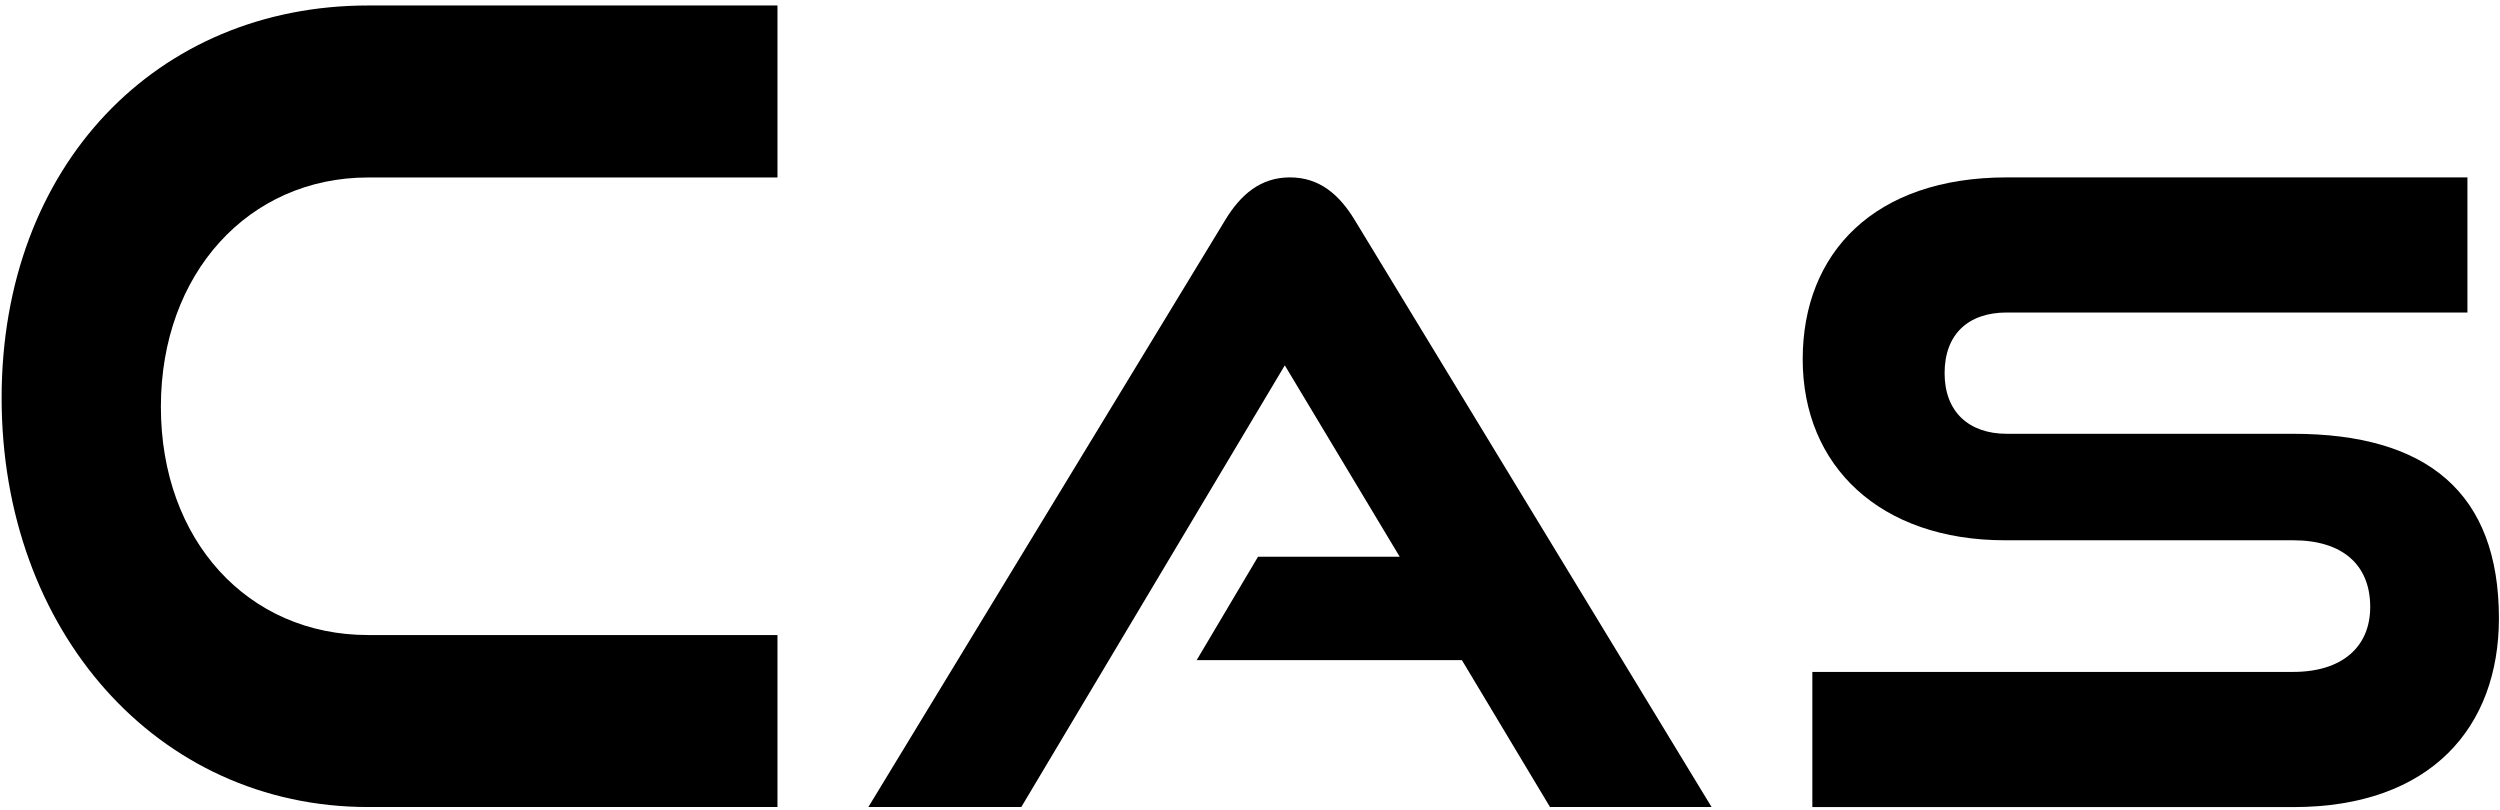 <svg width="324" height="105" viewBox="0 0 324 105" fill="none" xmlns="http://www.w3.org/2000/svg">
<path d="M47.71 104.591C20.33 104.591 0.21 81.731 0.21 51.581C0.21 21.431 20.32 0.711 47.71 0.711H100.76V23.001H47.71C32.23 23.001 20.85 35.431 20.85 52.721C20.85 70.011 32.1 82.301 47.71 82.301H100.76V104.591H47.71Z" fill="black"/>
<path d="M200.88 104.59L189.46 85.55H155.09L163.04 72.15H181.4L166.51 47.35L132.36 104.59H112.54L158.78 28.53C160.79 25.21 163.37 22.99 167.18 22.99C170.99 22.99 173.56 25.2 175.58 28.53L221.82 104.59H200.89H200.88Z" fill="black"/>
<path d="M234.88 104.59V87.08H297.19C303.55 87.08 307.18 83.83 307.18 78.66C307.18 73.16 303.55 70.02 297.19 70.02H259.85C243.62 70.02 233.63 60.37 233.63 46.56C233.63 32.75 242.94 22.99 260.08 22.99H319.78V40.5H260.08C255.09 40.5 252.02 43.31 252.02 48.36C252.02 53.41 255.2 56.22 260.08 56.22H297.19C314.55 56.22 323.86 63.85 323.86 80.13C323.86 94.16 315.12 104.6 297.19 104.6H234.88V104.59Z" fill="black"/>
</svg>
